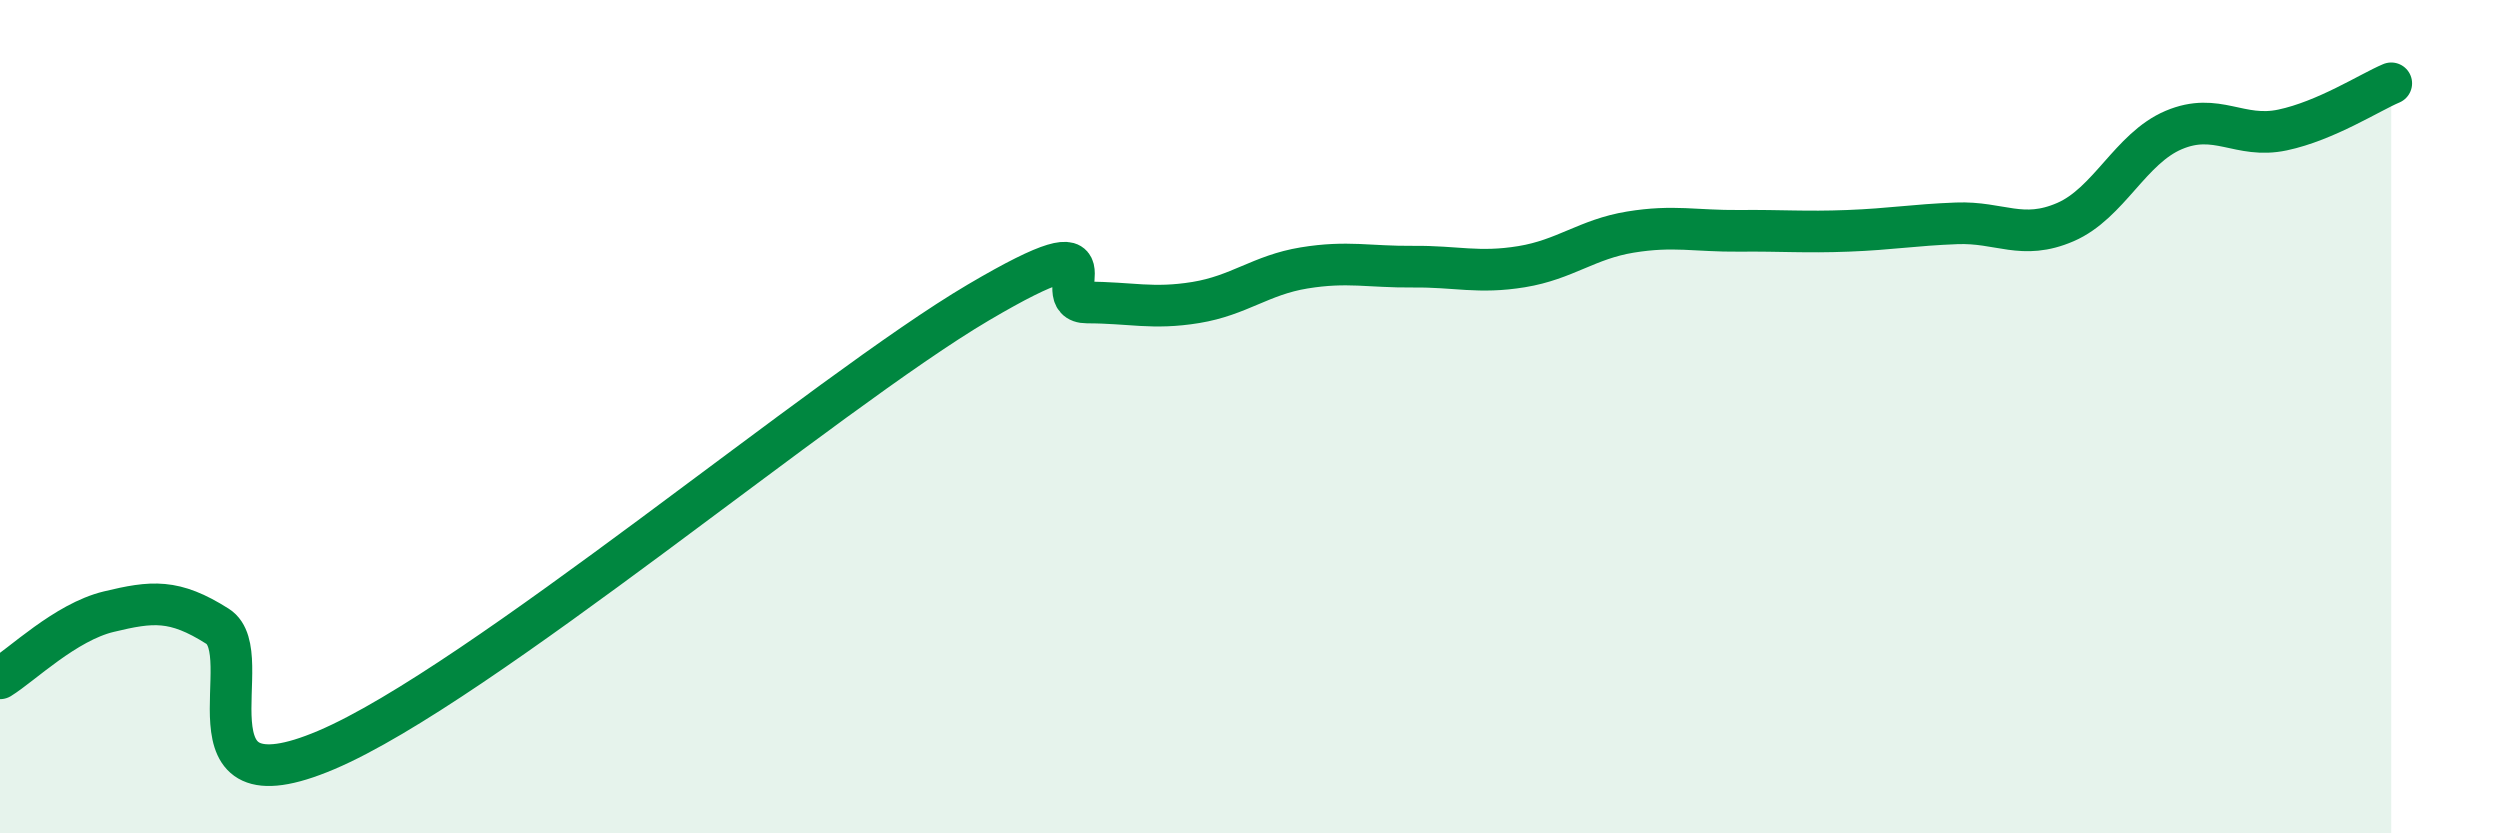 
    <svg width="60" height="20" viewBox="0 0 60 20" xmlns="http://www.w3.org/2000/svg">
      <path
        d="M 0,16.28 C 0.52,15.96 1.57,14.93 2.61,14.68 C 3.65,14.43 4.18,14.37 5.22,15.03 C 6.26,15.69 4.18,19.55 7.83,18 C 11.48,16.45 19.83,9.41 23.48,7.26 C 27.13,5.11 25.05,7.26 26.09,7.26 C 27.13,7.26 27.66,7.43 28.7,7.26 C 29.74,7.09 30.26,6.6 31.3,6.43 C 32.34,6.26 32.87,6.41 33.91,6.4 C 34.95,6.39 35.48,6.57 36.52,6.4 C 37.56,6.23 38.09,5.74 39.13,5.57 C 40.17,5.4 40.7,5.55 41.74,5.54 C 42.78,5.53 43.31,5.58 44.35,5.54 C 45.39,5.5 45.92,5.4 46.96,5.36 C 48,5.32 48.53,5.78 49.57,5.33 C 50.61,4.88 51.13,3.56 52.17,3.12 C 53.21,2.68 53.74,3.34 54.78,3.12 C 55.82,2.9 56.87,2.22 57.39,2L57.39 20L0 20Z"
        fill="#008740"
        opacity="0.1"
        stroke-linecap="round"
        stroke-linejoin="round"
      />
      <path
        d="M 0,16.28 C 0.52,15.96 1.57,14.93 2.61,14.68 C 3.65,14.43 4.18,14.37 5.22,15.03 C 6.26,15.69 4.18,19.55 7.83,18 C 11.48,16.45 19.83,9.41 23.48,7.26 C 27.13,5.11 25.05,7.26 26.09,7.26 C 27.13,7.26 27.66,7.43 28.7,7.26 C 29.74,7.09 30.26,6.6 31.3,6.43 C 32.34,6.26 32.87,6.41 33.91,6.4 C 34.95,6.39 35.48,6.57 36.52,6.4 C 37.56,6.23 38.09,5.74 39.13,5.57 C 40.17,5.4 40.7,5.55 41.74,5.54 C 42.78,5.53 43.31,5.58 44.35,5.54 C 45.39,5.5 45.92,5.4 46.96,5.36 C 48,5.32 48.53,5.78 49.57,5.33 C 50.61,4.88 51.13,3.56 52.17,3.12 C 53.21,2.68 53.74,3.34 54.78,3.12 C 55.82,2.9 56.87,2.22 57.39,2"
        stroke="#008740"
        stroke-width="1"
        fill="none"
        stroke-linecap="round"
        stroke-linejoin="round"
      />
    </svg>
  